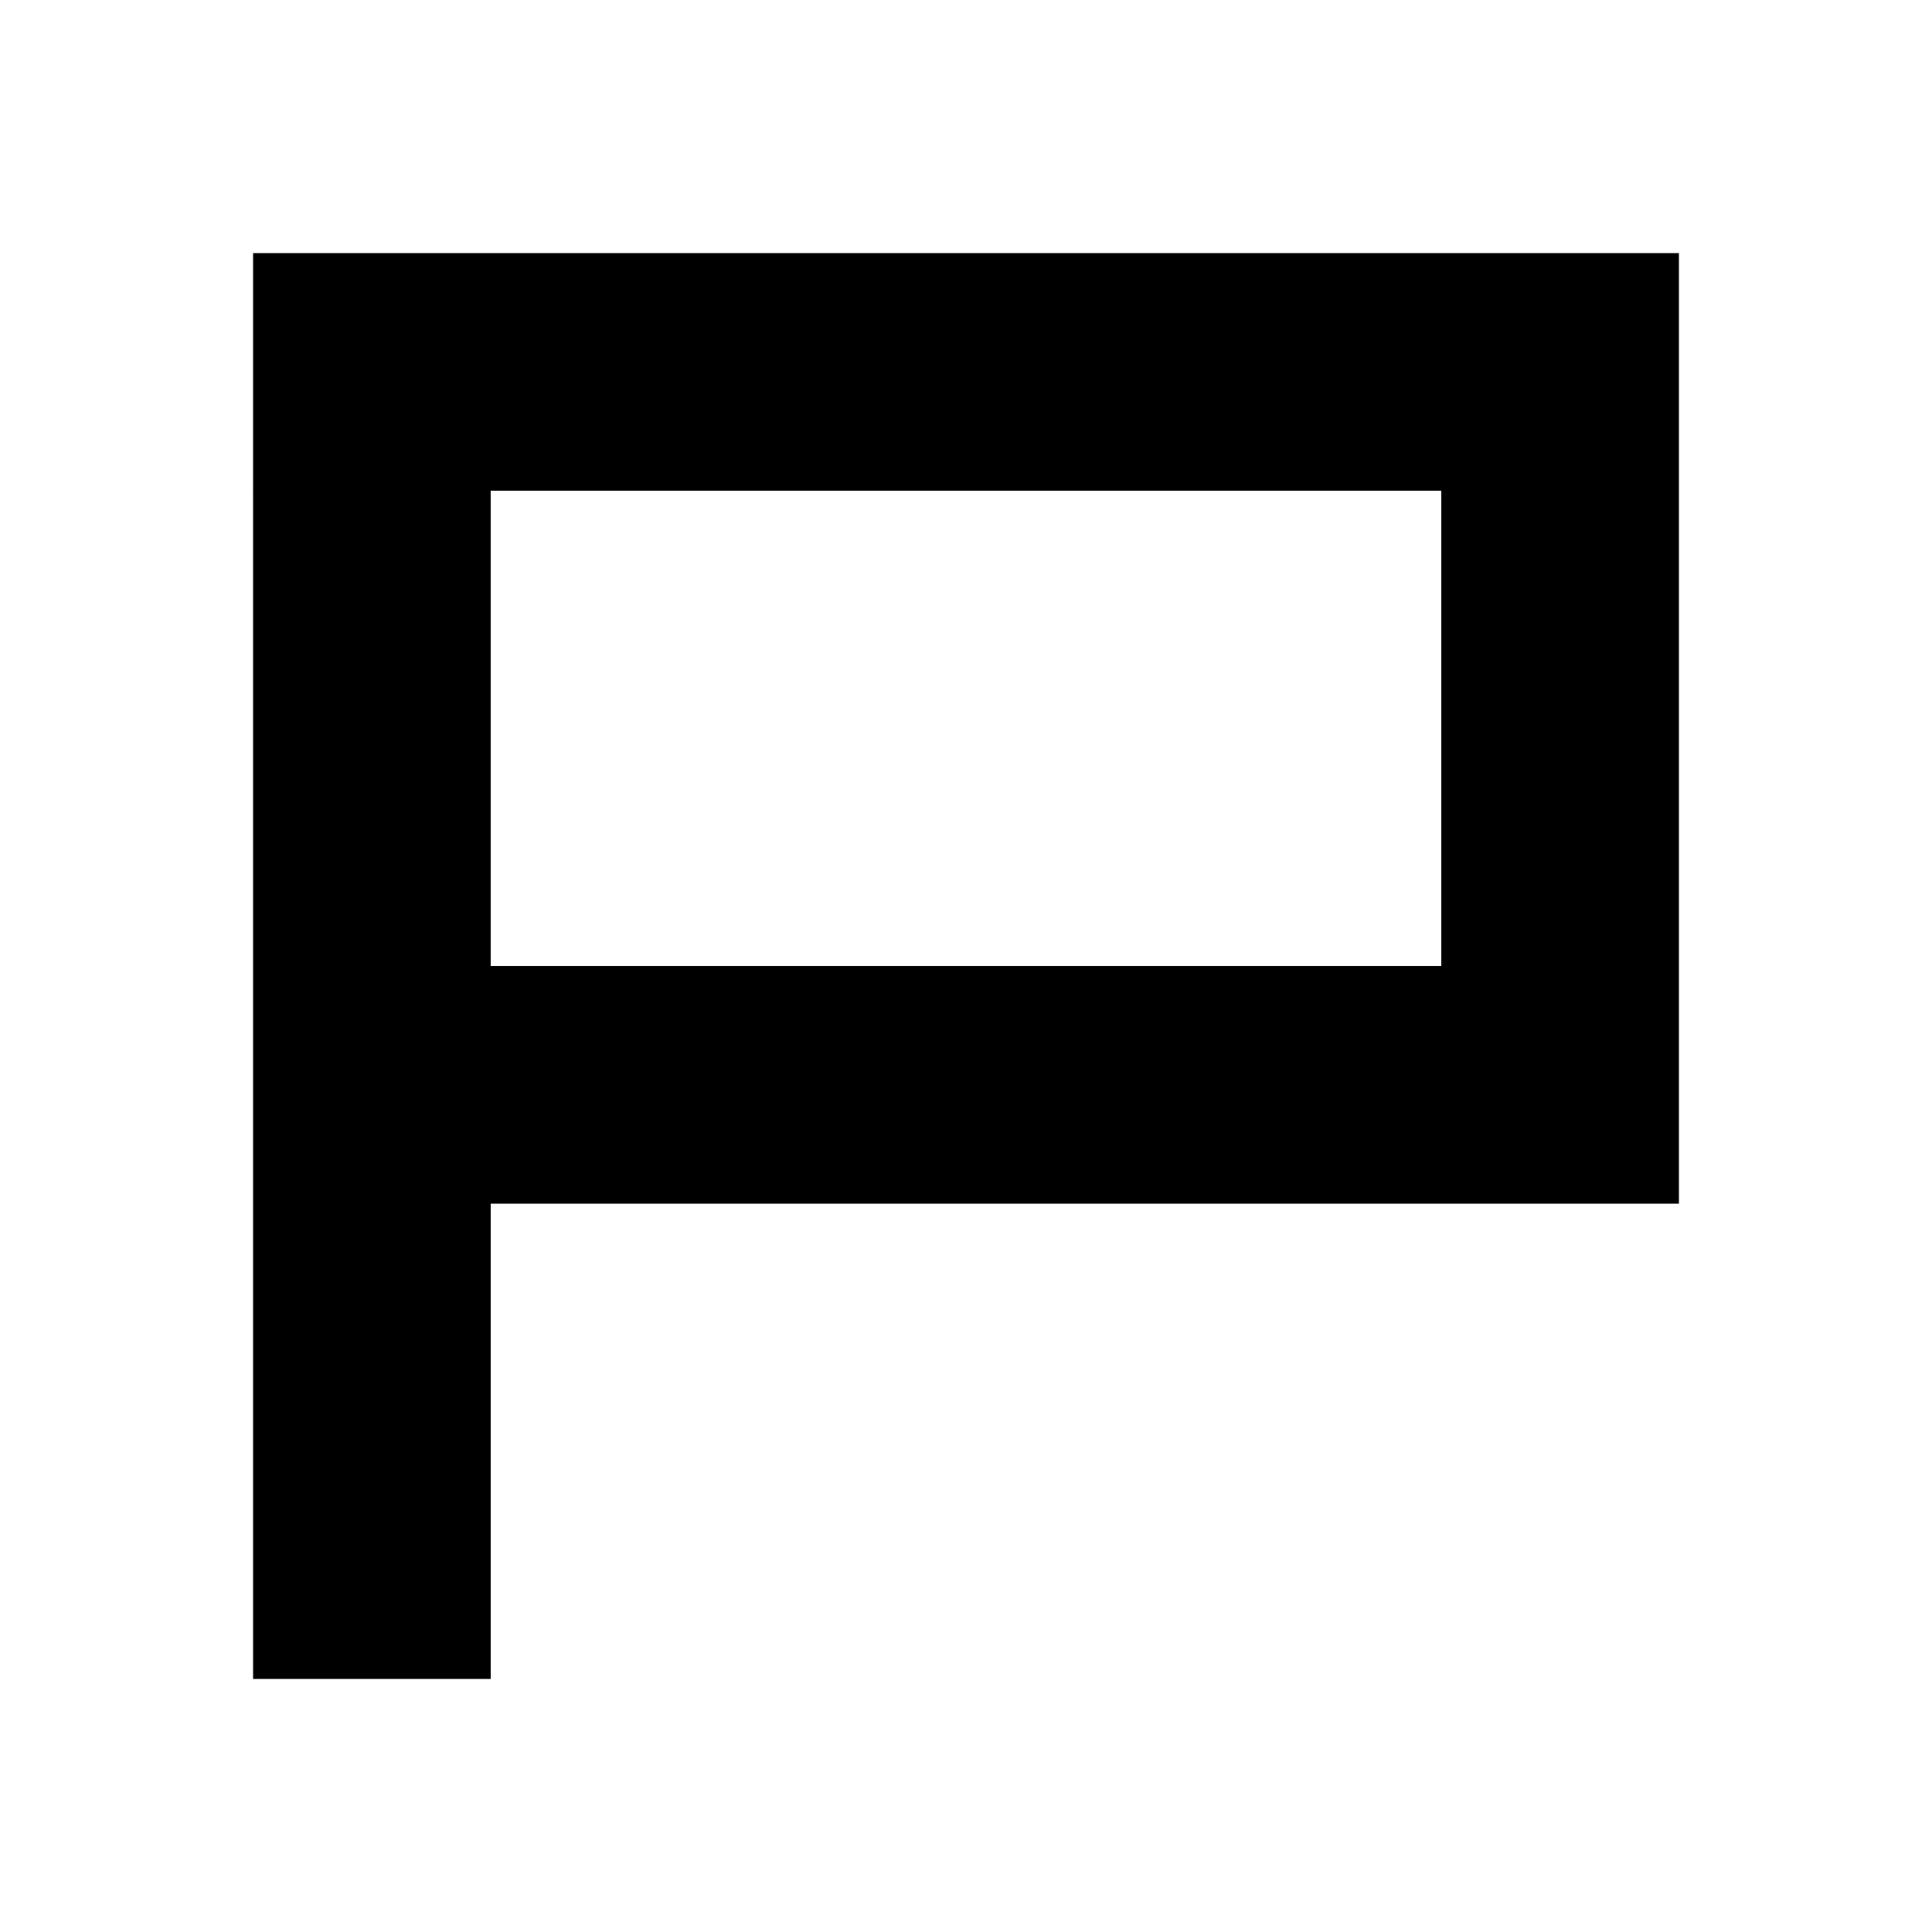 <?xml version="1.0" encoding="UTF-8"?>
<!-- Uploaded to: ICON Repo, www.iconrepo.com, Generator: ICON Repo Mixer Tools -->
<svg fill="#000000" width="800px" height="800px" version="1.1" viewBox="144 144 512 512" xmlns="http://www.w3.org/2000/svg">
 <path d="m211.07 274.05v-62.977h377.86v251.91h-314.88v125.95h-62.977zm125.95 0h-62.977v125.95h251.9v-125.95z" fill-rule="evenodd"/>
</svg>